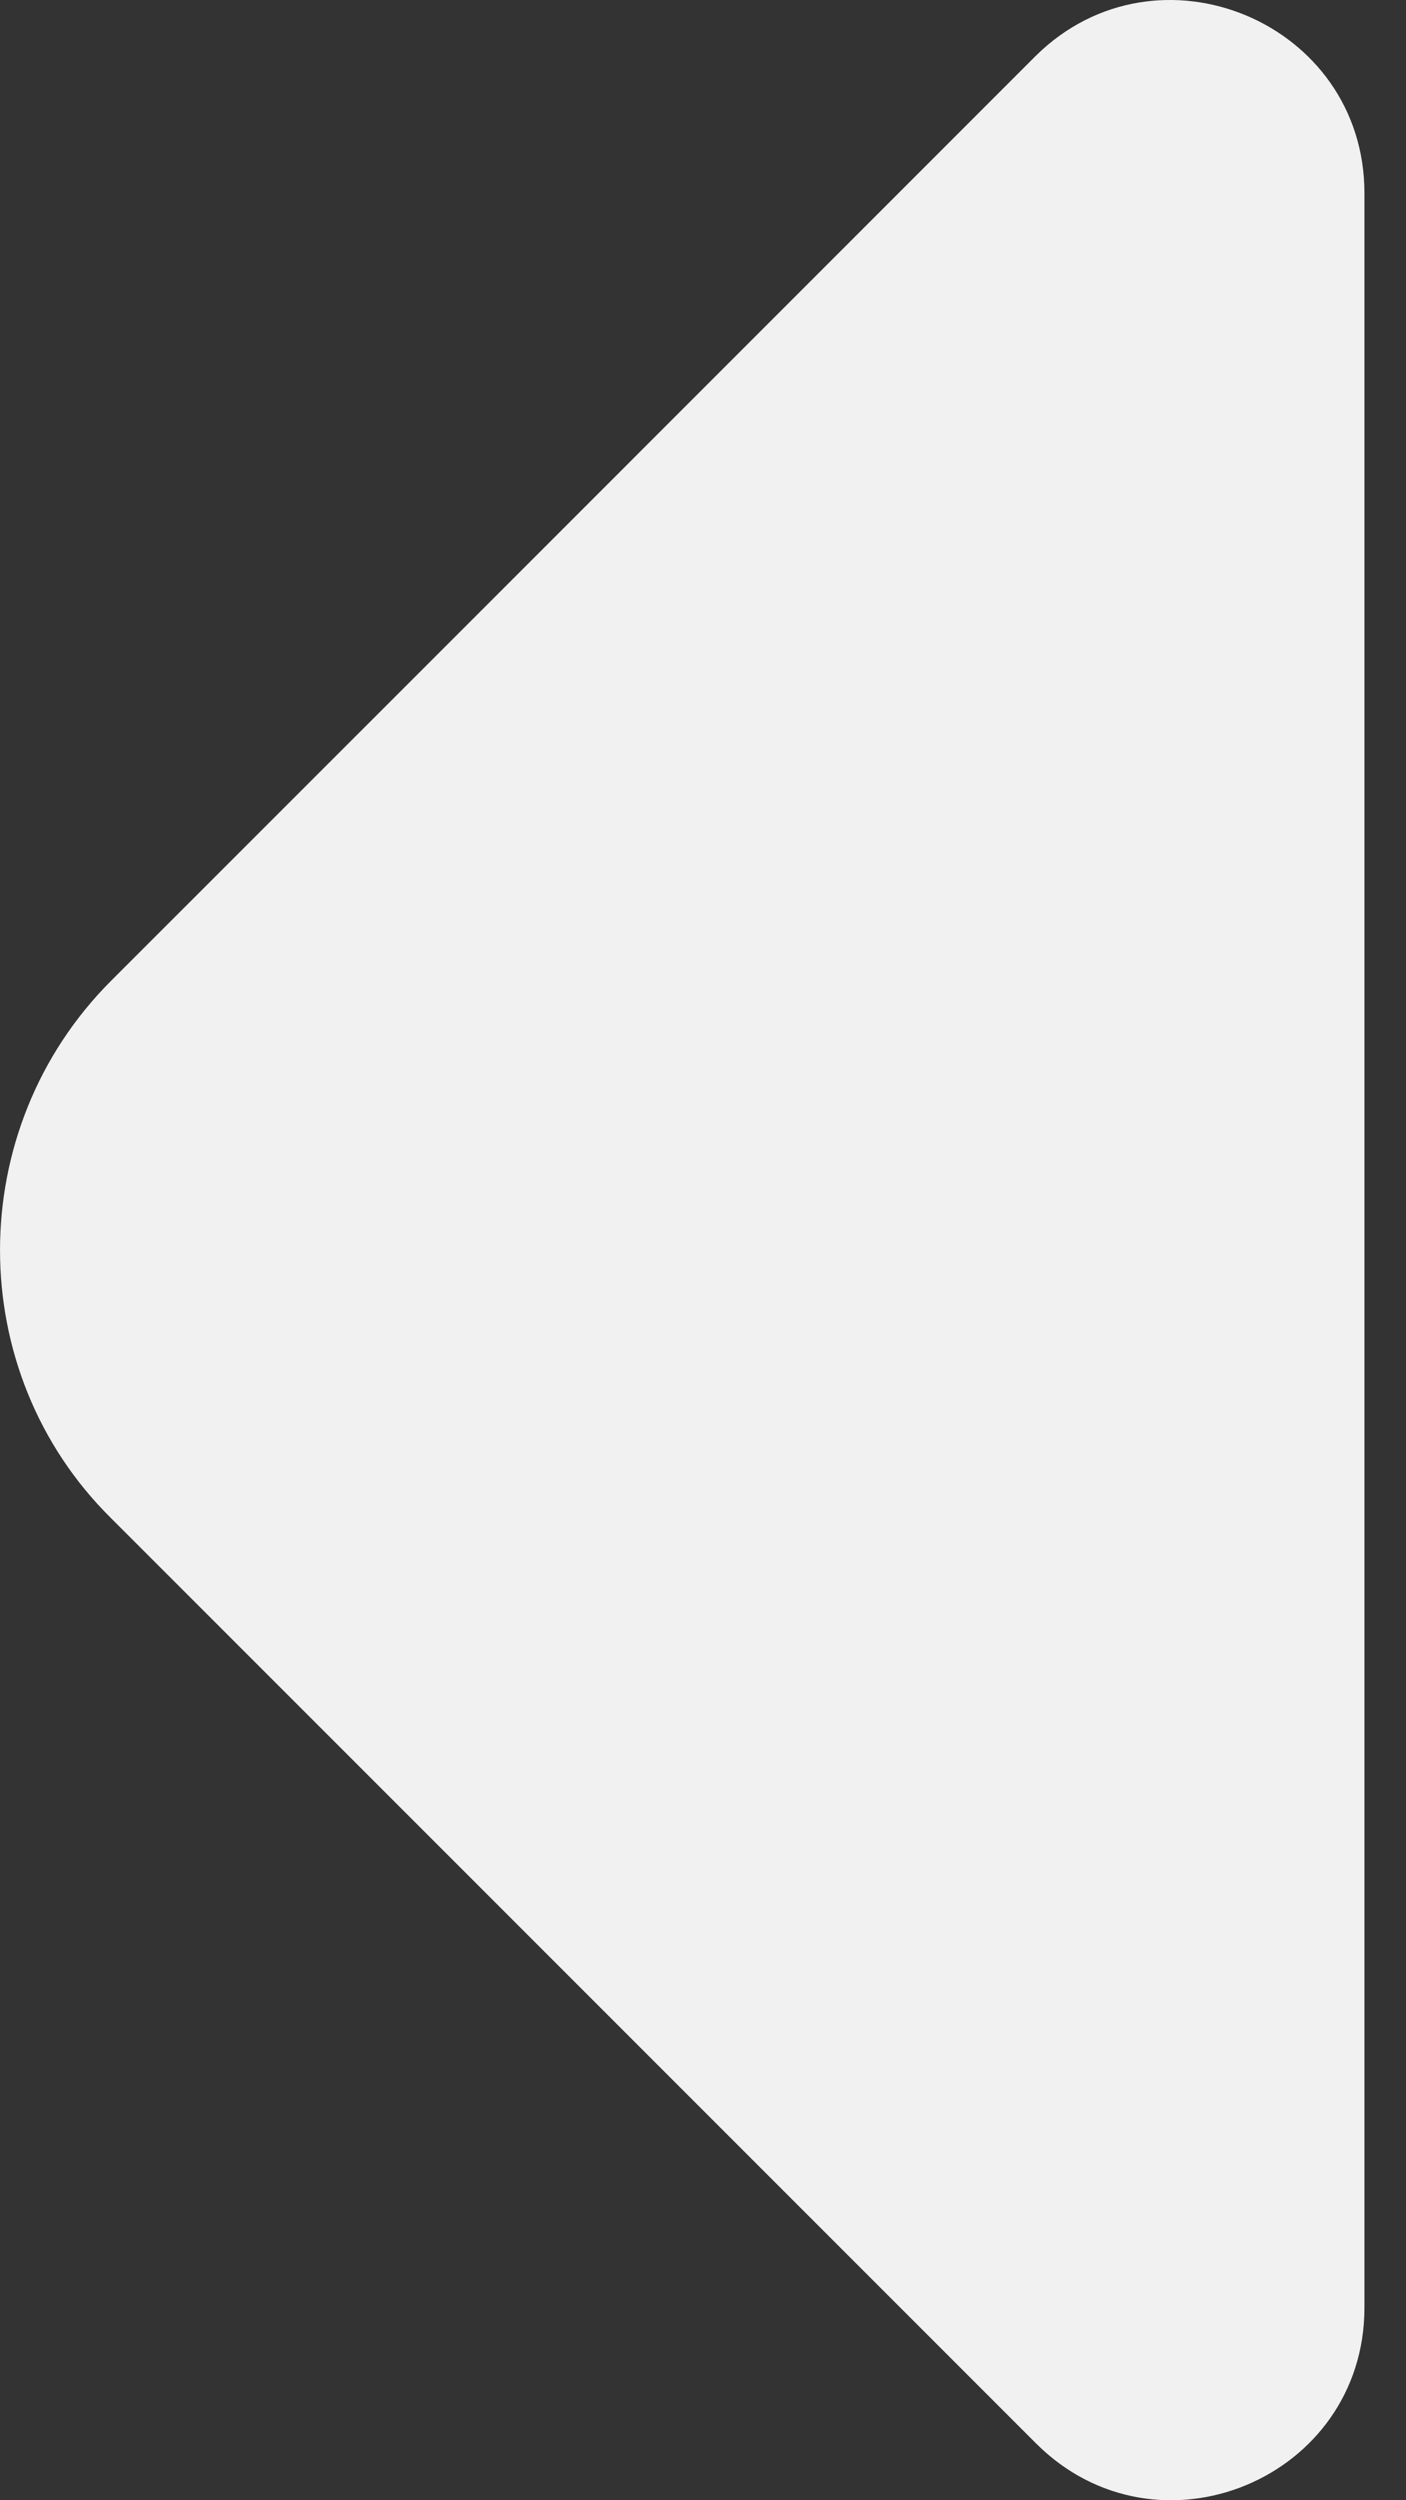 <svg width="18" height="32" viewBox="0 0 18 32" fill="none" xmlns="http://www.w3.org/2000/svg">
<rect x="0" y="0" width="18" height="32" fill="#333333" stroke="none"/>
<path d="M1.423 12.552L5.926 8.05L13.262 0.713C14.817 -0.819 17.468 0.279 17.468 2.473V16.712V29.534C17.468 31.729 14.817 32.826 13.262 31.271L1.423 19.432C-0.474 17.558 -0.474 14.449 1.423 12.552Z" fill="#F1F1F1"/>
</svg>
